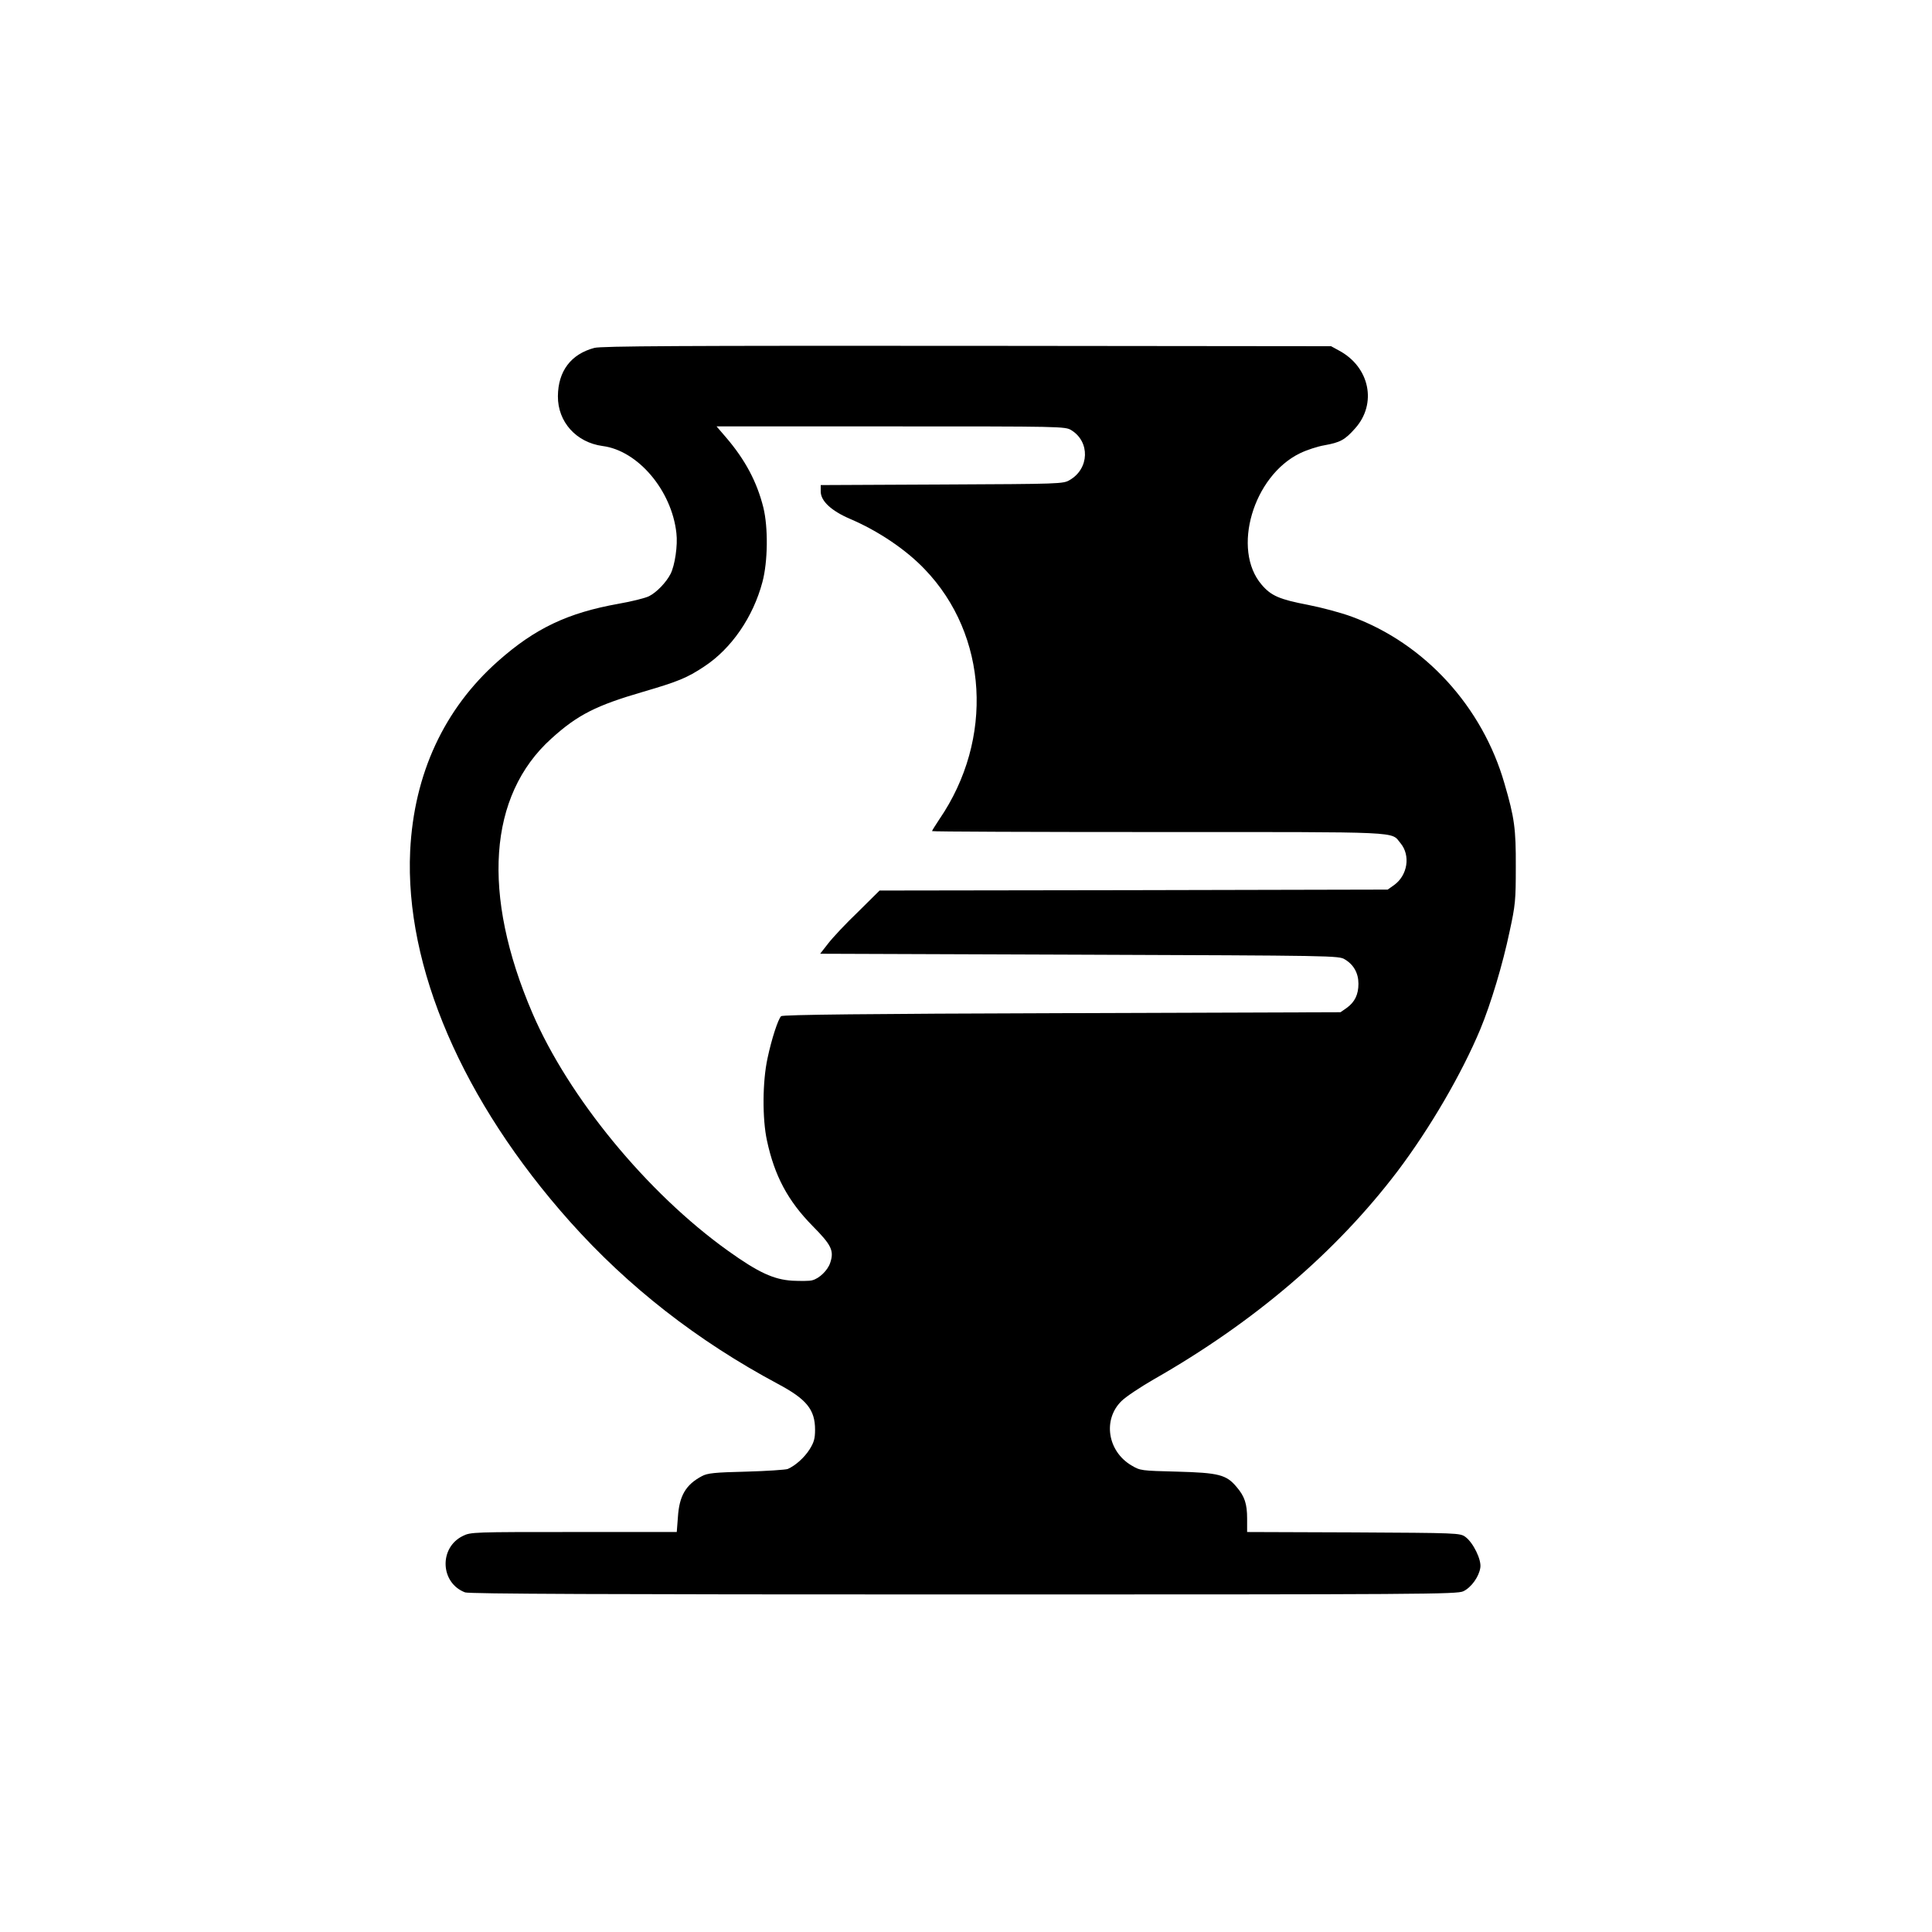 <?xml version="1.0" standalone="no"?>
<!DOCTYPE svg PUBLIC "-//W3C//DTD SVG 20010904//EN"
 "http://www.w3.org/TR/2001/REC-SVG-20010904/DTD/svg10.dtd">
<svg version="1.0" xmlns="http://www.w3.org/2000/svg"
 width="1024pt" height="1024pt" viewBox="0 0 1024 1024"
 preserveAspectRatio="xMidYMid meet">

<g transform="translate(0,1024) scale(0.1,-0.1)"
fill="#000000" stroke="none">
<path d="M3150 8396 c-124 -33 -192 -123 -193 -256 -1 -136 97 -245 237 -264
187 -24 366 -235 391 -461 8 -65 -8 -172 -31 -217 -23 -45 -74 -98 -114 -118
-20 -10 -92 -28 -161 -40 -269 -48 -443 -130 -639 -304 -286 -253 -446 -598
-466 -1006 -29 -614 278 -1327 847 -1965 308 -345 674 -631 1102 -860 152 -81
197 -136 197 -243 0 -47 -6 -67 -29 -104 -28 -44 -75 -86 -116 -104 -11 -4
-110 -11 -220 -14 -168 -4 -206 -8 -235 -24 -85 -45 -120 -104 -127 -218 l-6
-78 -545 0 c-534 0 -547 0 -589 -21 -127 -62 -120 -249 12 -299 21 -8 733 -11
2642 -11 2447 0 2615 1 2649 17 42 20 83 77 90 125 7 42 -38 133 -79 163 -28
21 -42 21 -593 24 l-564 2 0 71 c0 78 -13 118 -56 168 -54 65 -95 75 -314 81
-192 5 -196 5 -243 33 -127 75 -153 243 -53 341 23 23 100 74 171 115 533 304
966 674 1292 1103 172 228 340 516 439 753 56 135 119 345 155 517 31 142 33
167 33 343 1 202 -7 261 -60 442 -117 408 -423 742 -808 884 -56 21 -161 49
-233 63 -151 29 -196 48 -246 107 -160 186 -45 577 204 697 35 17 93 36 129
42 83 15 108 28 162 89 118 131 78 326 -85 413 l-42 23 -1930 2 c-1504 1
-1940 -1 -1975 -11z m2528 -436 c100 -61 96 -204 -8 -264 -34 -21 -50 -21
-677 -24 l-643 -3 0 -34 c0 -50 55 -102 155 -145 150 -64 297 -163 396 -267
336 -349 368 -901 78 -1325 -21 -32 -39 -60 -39 -63 0 -3 540 -5 1200 -5 1316
0 1230 4 1283 -59 54 -65 38 -170 -34 -222 l-34 -24 -1346 -3 -1347 -2 -114
-113 c-64 -61 -135 -137 -158 -167 l-43 -55 1374 -5 c1352 -5 1375 -5 1407
-25 47 -28 72 -73 72 -129 0 -57 -19 -97 -62 -128 l-33 -23 -1477 -5 c-1019
-3 -1480 -8 -1488 -16 -16 -16 -50 -119 -72 -223 -27 -124 -28 -321 -3 -436
40 -187 111 -320 242 -453 100 -101 115 -131 93 -196 -13 -39 -58 -83 -96 -92
-14 -4 -61 -4 -104 -2 -99 6 -180 43 -342 159 -428 306 -845 814 -1036 1259
-271 631 -234 1154 100 1455 140 127 238 176 489 249 181 53 231 73 321 133
145 95 260 263 309 448 29 108 31 289 5 395 -34 136 -96 253 -199 373 l-49 57
924 0 c903 0 924 0 956 -20z"/>
</g>
</svg>
